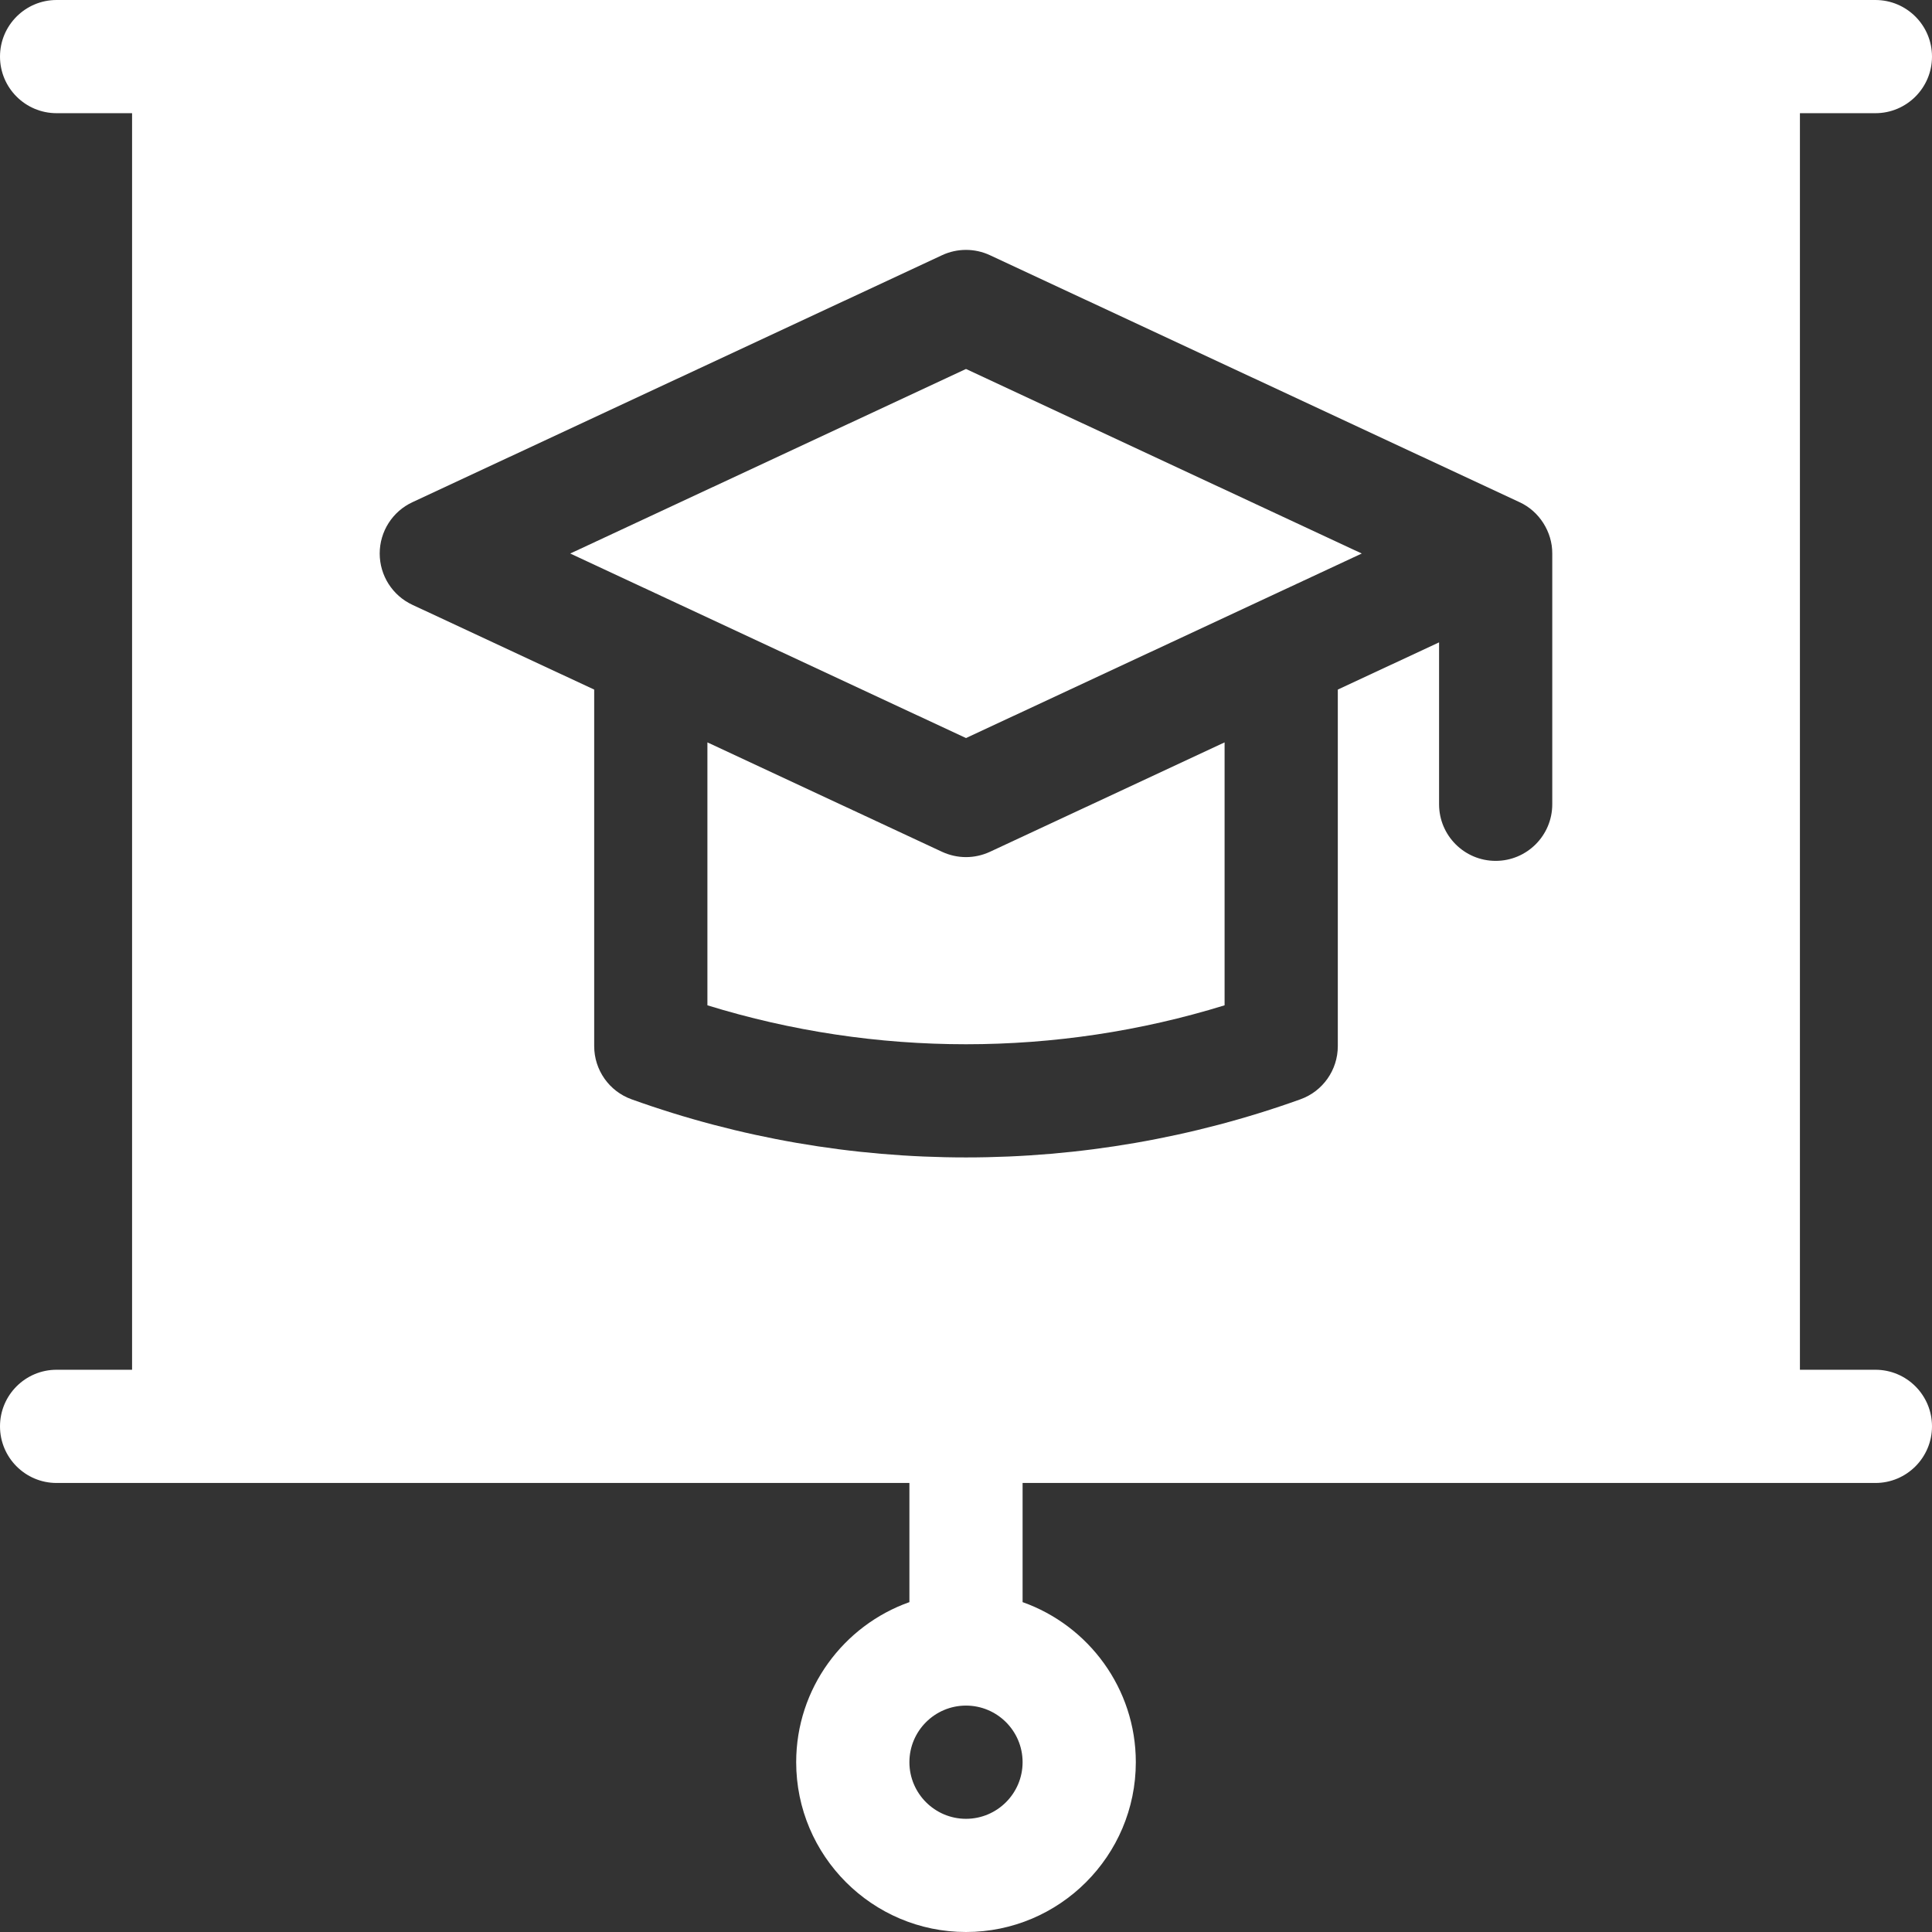 <svg width="58" height="58" viewBox="0 0 58 58" fill="none" xmlns="http://www.w3.org/2000/svg">
<rect x="0" y="0" width="58" height="58" fill="#333333" stroke="none"/>
<g clip-path="url(#clip0_1_1755)">
<path d="M56.301 41.121H54.035V3.398H56.301C57.239 3.398 58 2.637 58 1.699C58 0.761 57.239 0 56.301 0H1.699C0.761 0 0 0.761 0 1.699C0 2.637 0.761 3.398 1.699 3.398H3.965V41.121H1.699C0.761 41.121 0 41.882 0 42.82C0 43.758 0.761 44.52 1.699 44.52H27.301V48.097C25.323 48.798 23.902 50.688 23.902 52.902C23.902 55.713 26.189 58 29 58C31.811 58 34.098 55.713 34.098 52.902C34.098 50.688 32.677 48.798 30.699 48.097V44.52H56.301C57.239 44.52 58 43.758 58 42.82C58 41.882 57.239 41.121 56.301 41.121ZM29 54.602C28.063 54.602 27.301 53.839 27.301 52.902C27.301 51.965 28.063 51.203 29 51.203C29.937 51.203 30.699 51.965 30.699 52.902C30.699 53.839 29.937 54.602 29 54.602ZM46.6 24.145C46.6 25.083 45.839 25.844 44.901 25.844C43.962 25.844 43.202 25.083 43.202 24.145V19.284L40.162 20.702V31.405C40.162 32.122 39.712 32.762 39.037 33.003C35.8 34.166 32.401 34.747 29 34.747C25.599 34.747 22.2 34.166 18.963 33.003C18.288 32.762 17.838 32.122 17.838 31.405V20.702L12.38 18.157C11.782 17.878 11.399 17.278 11.399 16.617C11.399 15.957 11.782 15.355 12.38 15.077L28.282 7.661C28.737 7.449 29.263 7.449 29.718 7.661L45.62 15.077C46.209 15.346 46.605 15.969 46.6 16.617V24.145ZM17.119 16.617L29 22.157L40.881 16.617L29 11.077L17.119 16.617ZM29 25.731C28.754 25.731 28.509 25.677 28.282 25.572L21.237 22.287V30.18C26.285 31.739 31.715 31.739 36.763 30.18V22.287L29.718 25.572C29.491 25.677 29.246 25.731 29 25.731Z" fill="white"/>
</g>
<defs>
<clipPath id="clip0_1_1755">
<rect width="58" height="58" fill="white"/>
</clipPath>
</defs>
</svg>

